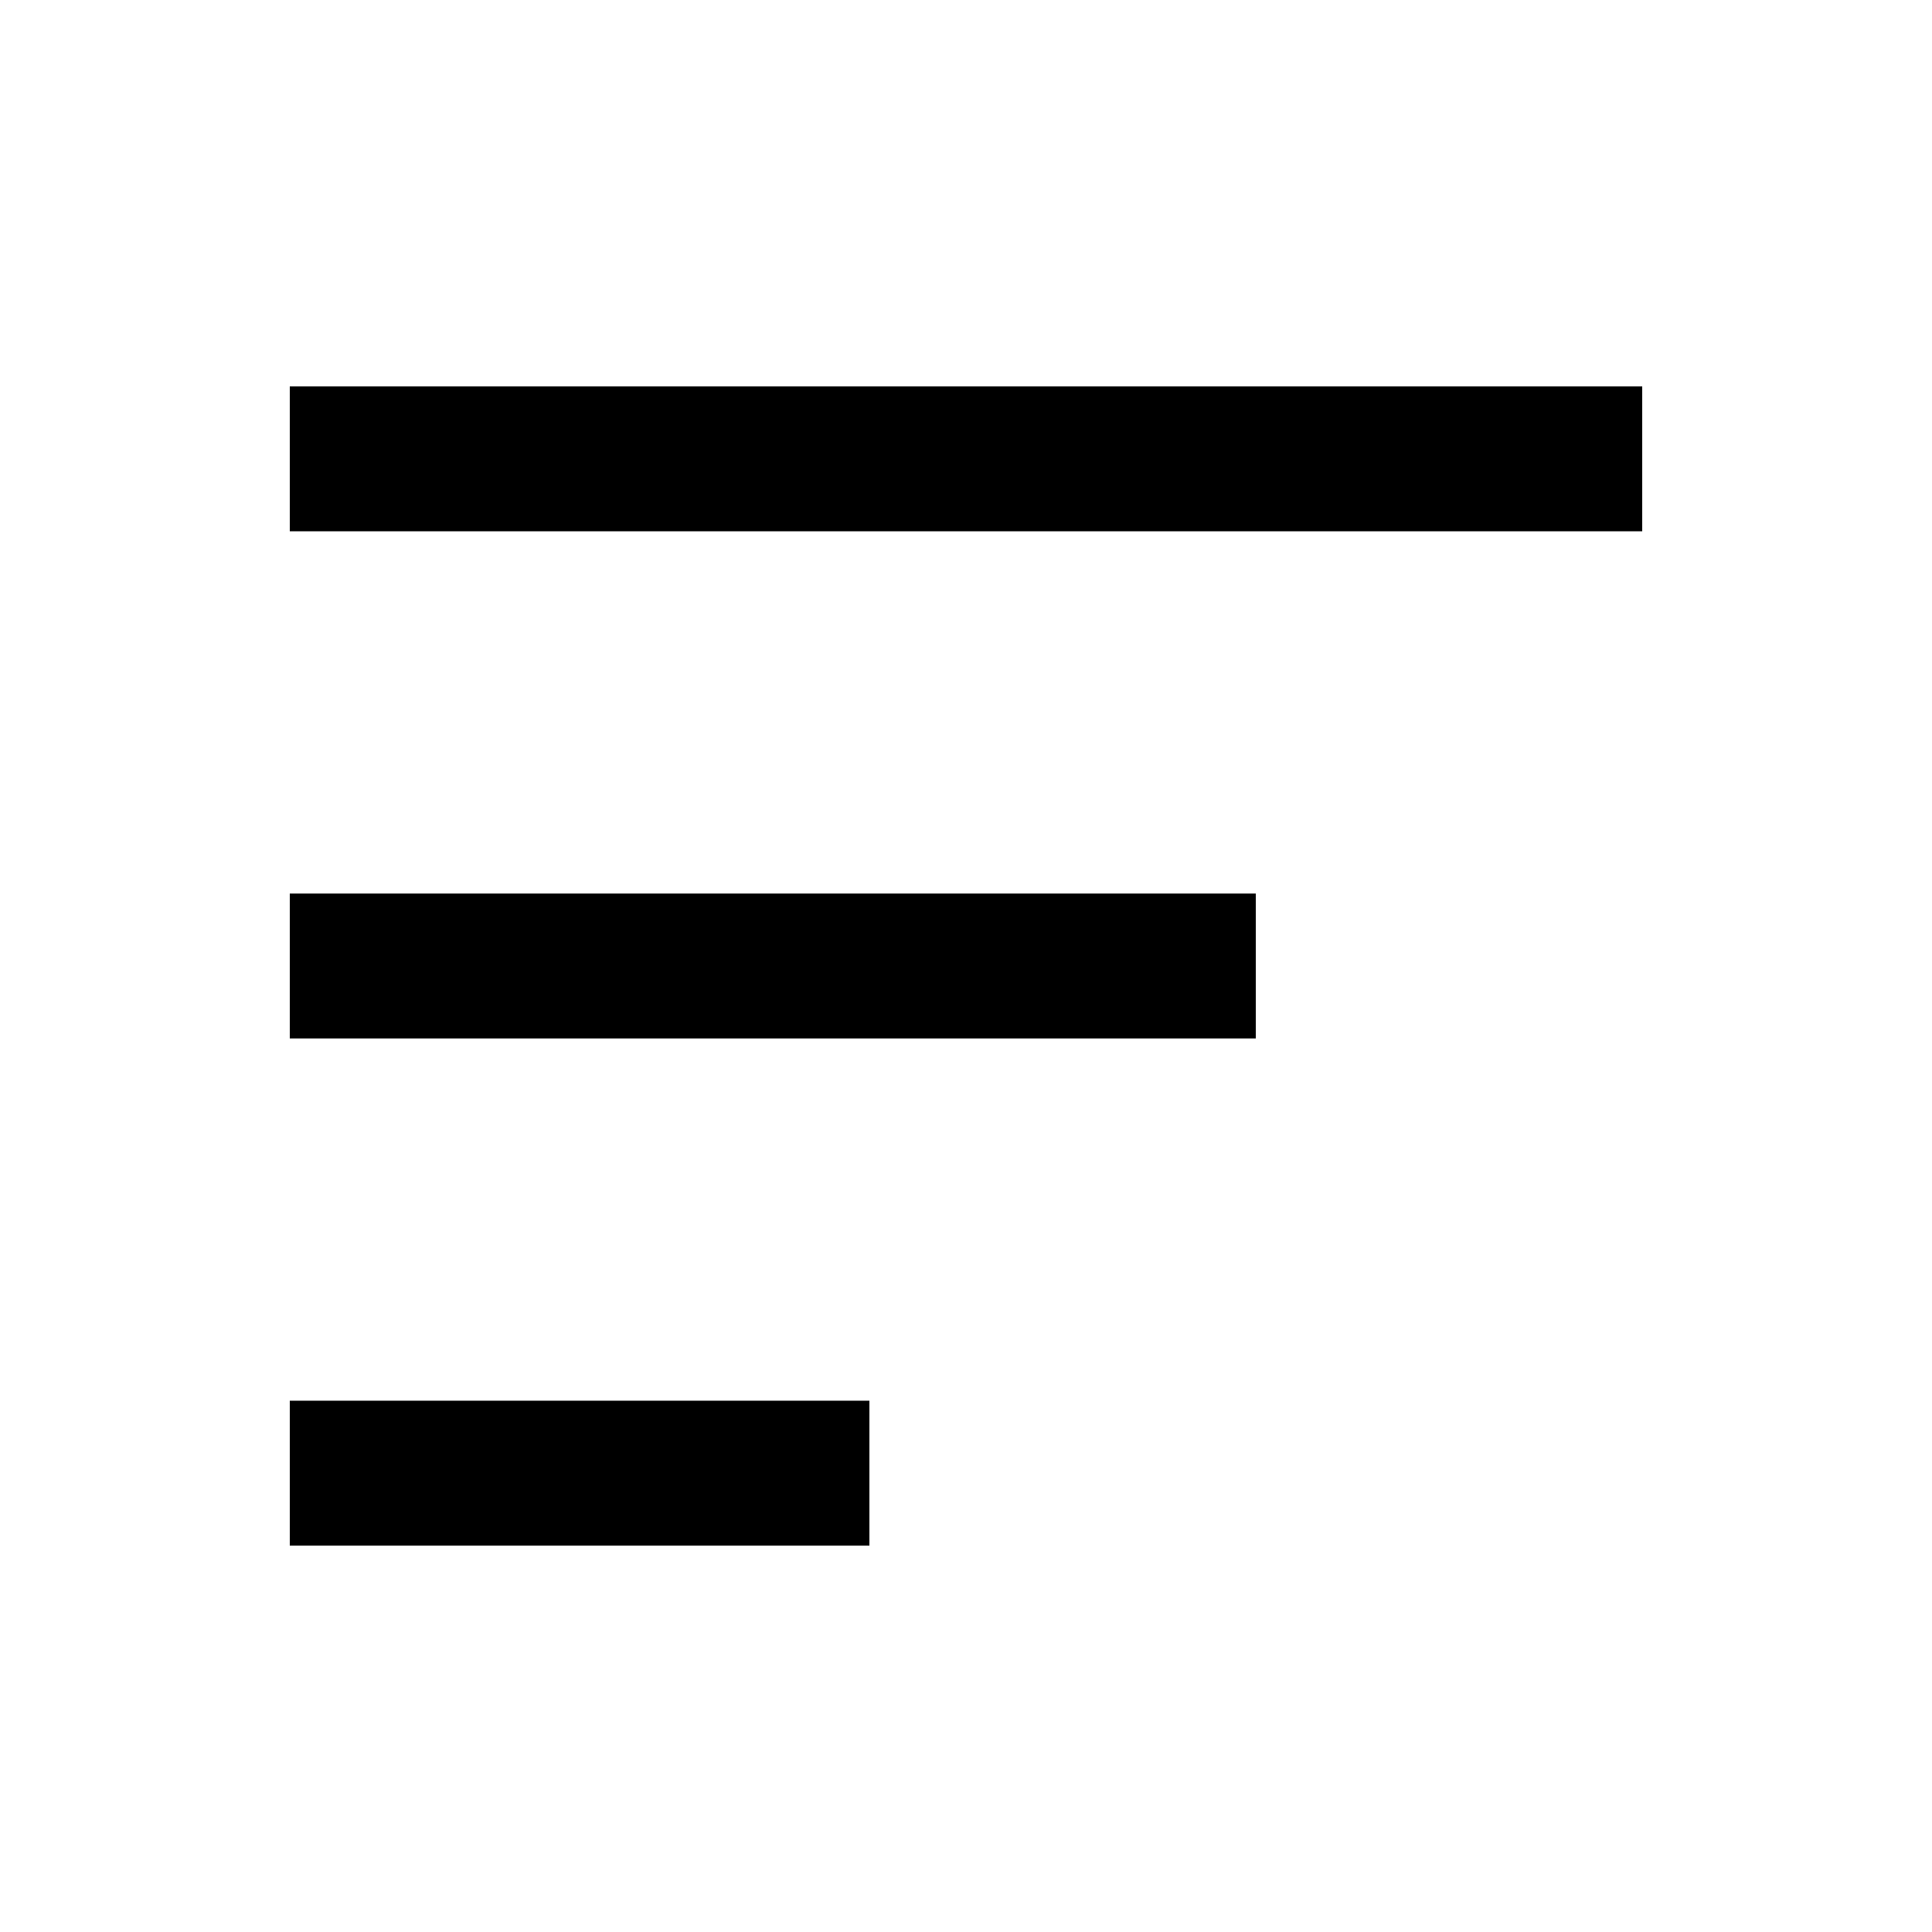 <svg xmlns="http://www.w3.org/2000/svg" viewBox="0 0 640 640"><!--! Font Awesome Pro 7.1.0 by @fontawesome - https://fontawesome.com License - https://fontawesome.com/license (Commercial License) Copyright 2025 Fonticons, Inc. --><path opacity=".4" fill="currentColor" d=""/><path fill="currentColor" d="M96 128L544 128L544 176L96 176L96 128zM96 296L416 296L416 344L96 344L96 296zM288 464L288 512L96 512L96 464L288 464z"/></svg>